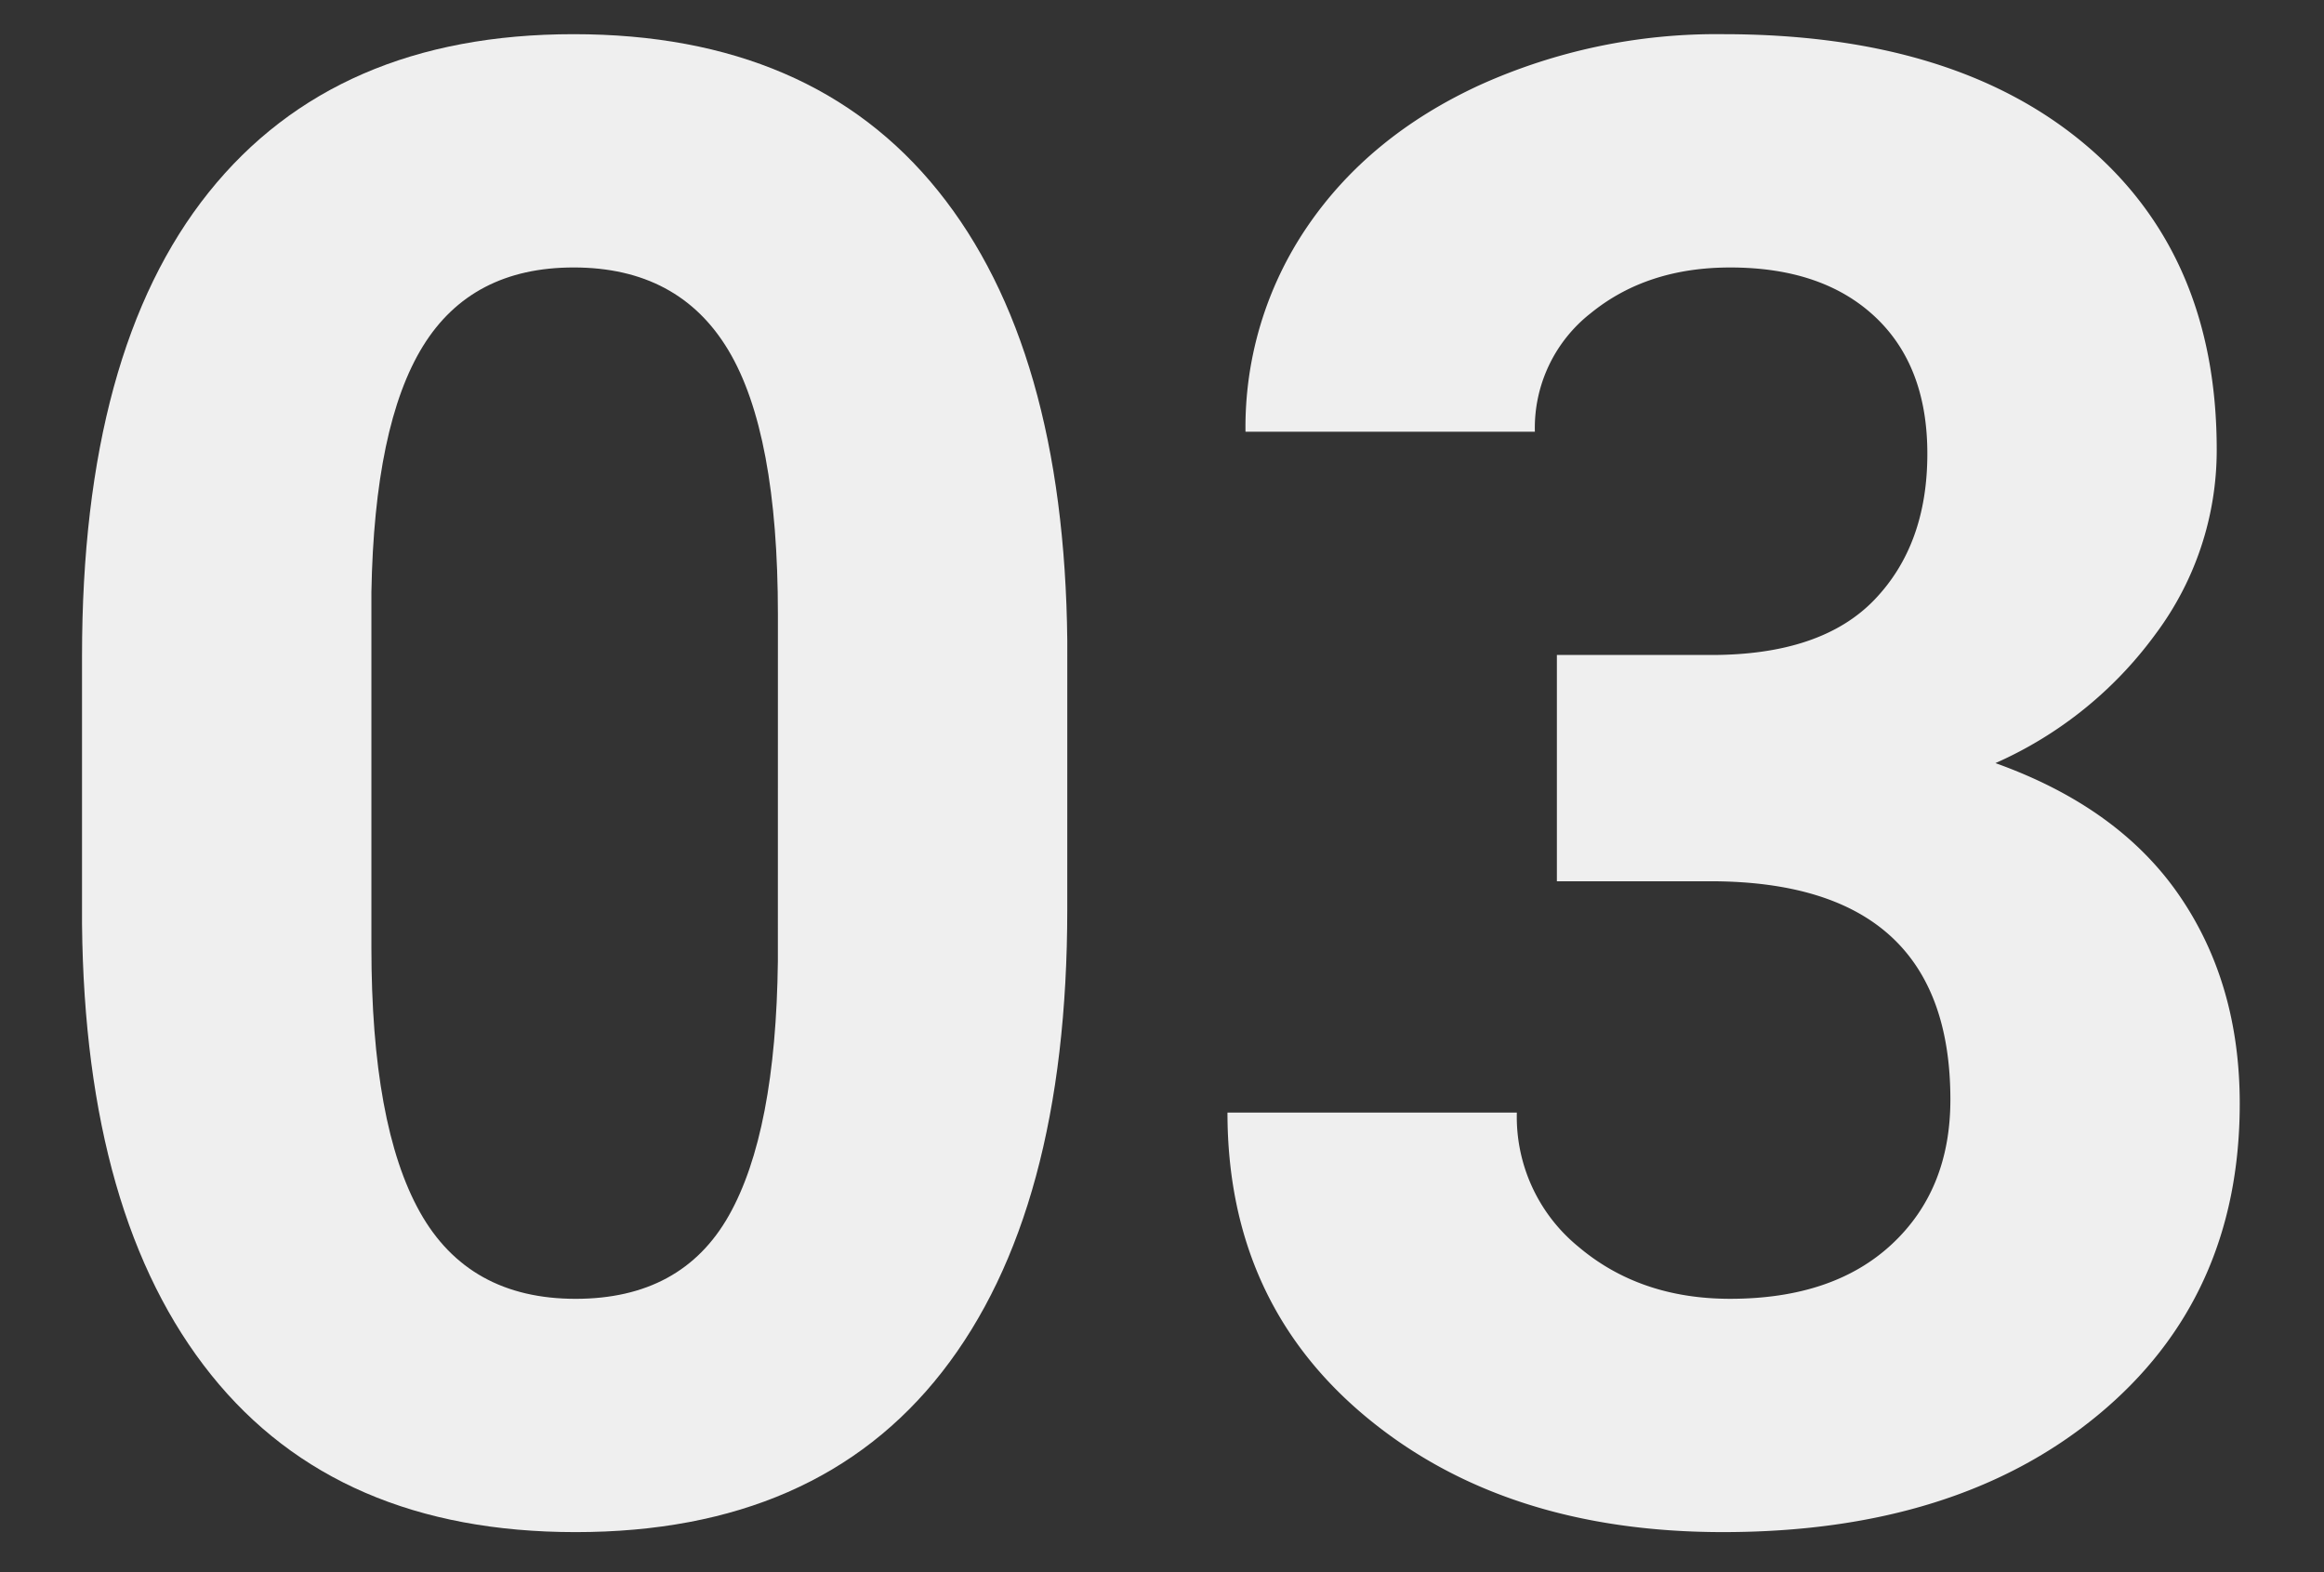 <svg id="media_3_num" xmlns="http://www.w3.org/2000/svg" xmlns:xlink="http://www.w3.org/1999/xlink" width="340" height="230" viewBox="0 0 340 230">
  <rect x="0" y="0" width="340" height="230" fill="#333333" stroke="none"/>
  <defs>
    <clipPath id="clip-path">
      <rect id="長方形_95" data-name="長方形 95" width="315.674" height="219.141" fill="none"/>
    </clipPath>
  </defs>
  <rect id="長方形_98" data-name="長方形 98" width="340" height="230" fill="#ac4a4a" opacity="0"/>
  <g id="グループ_116" data-name="グループ 116" transform="translate(12 5)">
    <g id="グループ_115" data-name="グループ 115" clip-path="url(#clip-path)">
      <path id="パス_275" data-name="パス 275" d="M144.141,128.028q0,44.241-18.311,67.676T72.217,219.141q-34.865,0-53.32-23T0,130.225V90.968Q0,46.29,18.531,23.145T71.924,0q34.86,0,53.32,22.925t18.9,65.844ZM101.807,84.866q0-26.54-7.251-38.638t-22.632-12.1q-14.942,0-22.046,11.51t-7.544,36v51.906q0,26.1,7.1,38.784t22.778,12.683q15.525,0,22.412-12.17t7.178-37.244Z" fill="#efefef"/>
      <path id="パス_276" data-name="パス 276" d="M215.771,90.821h22.56q16.112,0,23.876-8.057t7.763-21.386q0-12.888-7.69-20.069t-21.167-7.177q-12.162,0-20.362,6.665a21.312,21.312,0,0,0-8.2,17.358H170.215A52.065,52.065,0,0,1,179.223,28.2q9.009-13.255,25.2-20.728A84.081,84.081,0,0,1,240.087,0q33.838,0,53.029,16.186t19.189,44.6a44.9,44.9,0,0,1-8.935,26.953,58.07,58.07,0,0,1-23.438,18.9q18.016,6.449,26.879,19.336t8.862,30.469q0,28.421-20.726,45.557t-54.86,17.138q-31.937,0-52.22-16.845t-20.289-44.532h42.335a24.521,24.521,0,0,0,9.008,19.629q9.007,7.618,22.192,7.617,15.084,0,23.658-7.983t8.569-21.167q0-31.932-35.156-31.934H215.771Z" fill="#efefef"/>
    </g>
  </g>
</svg>
